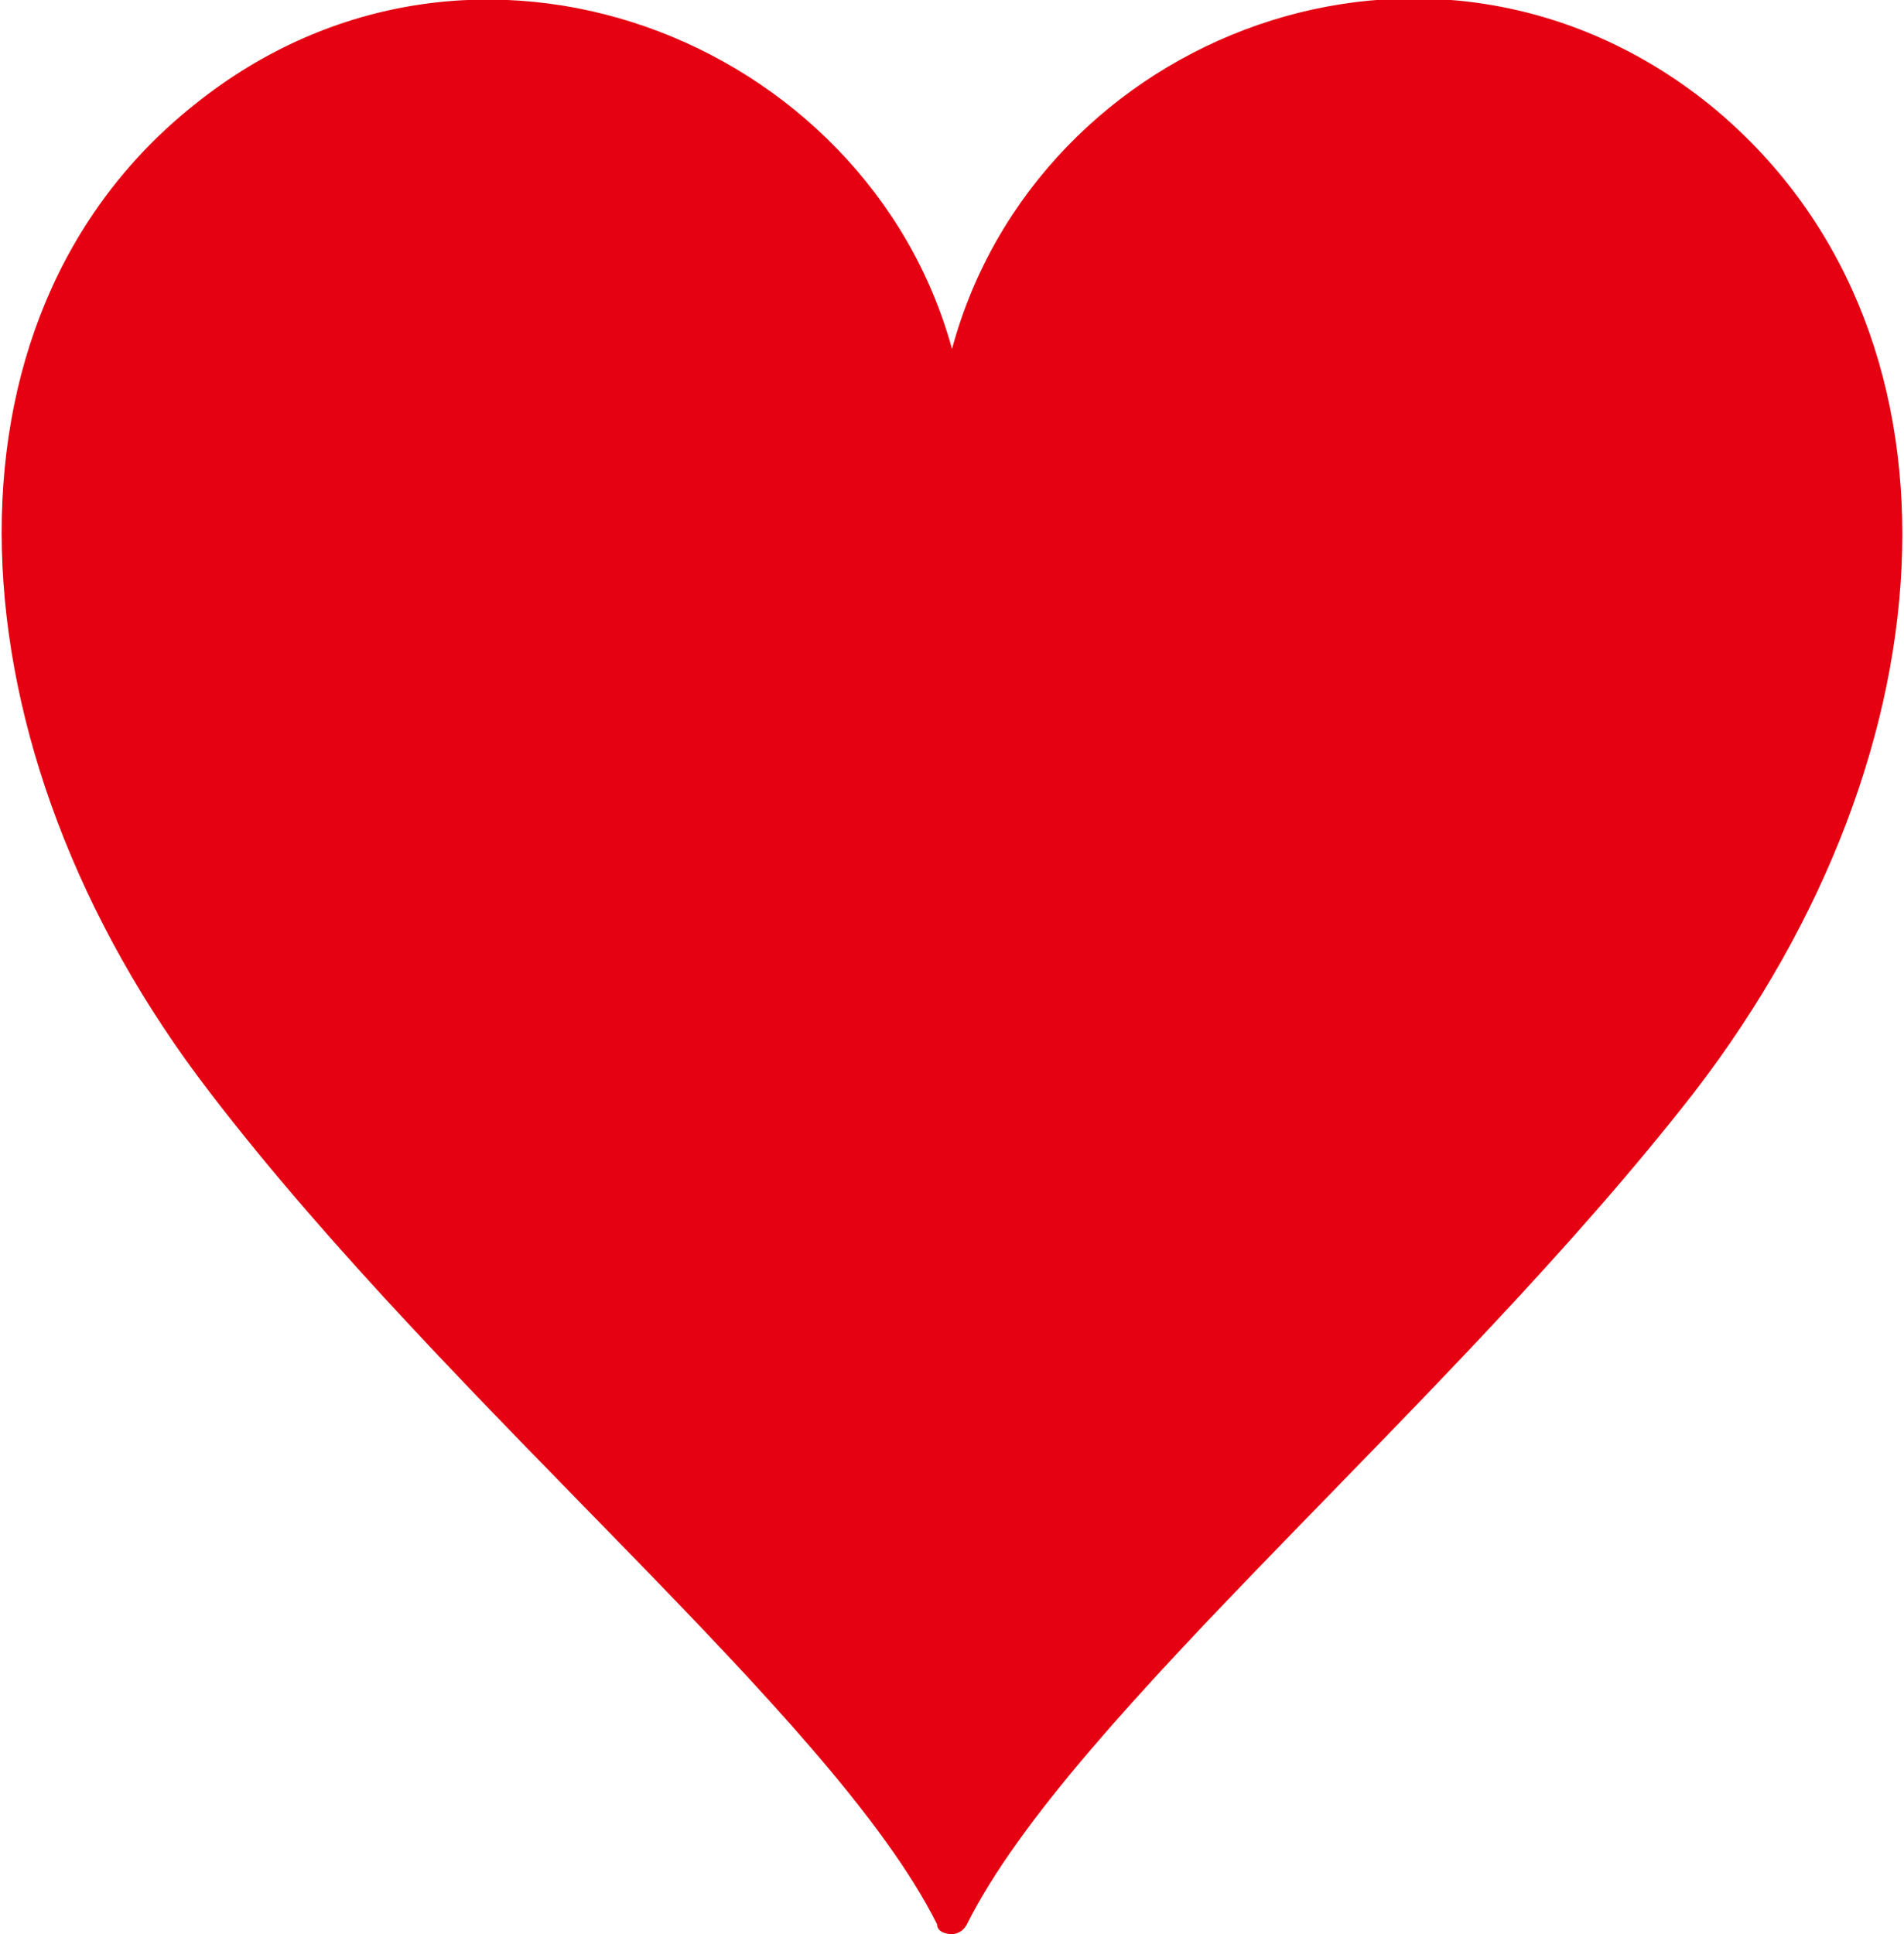 <?xml version="1.0" encoding="UTF-8"?>
<svg id="_レイヤー_1" data-name="レイヤー 1" xmlns="http://www.w3.org/2000/svg" version="1.1" viewBox="0 0 38.2 38.8">
  <defs>
    <style>
      .cls-1 {
        fill: #e50012;
        stroke-width: 0px;
      }
    </style>
  </defs>
  <path class="cls-1" d="M34.3,2.1c-5.6-4.5-13.5-1.4-15.2,4.9C17.4.8,9.5-2.4,3.9,2.1c-5.4,4.3-5,12.9.3,19.8,4.9,6.4,12.5,12.5,14.6,16.7,0,.2.3.2.3.2s.2,0,.3-.2c2.1-4.2,9.7-10.4,14.6-16.7,5.3-6.9,5.7-15.4.3-19.8h0Z"/>
</svg>